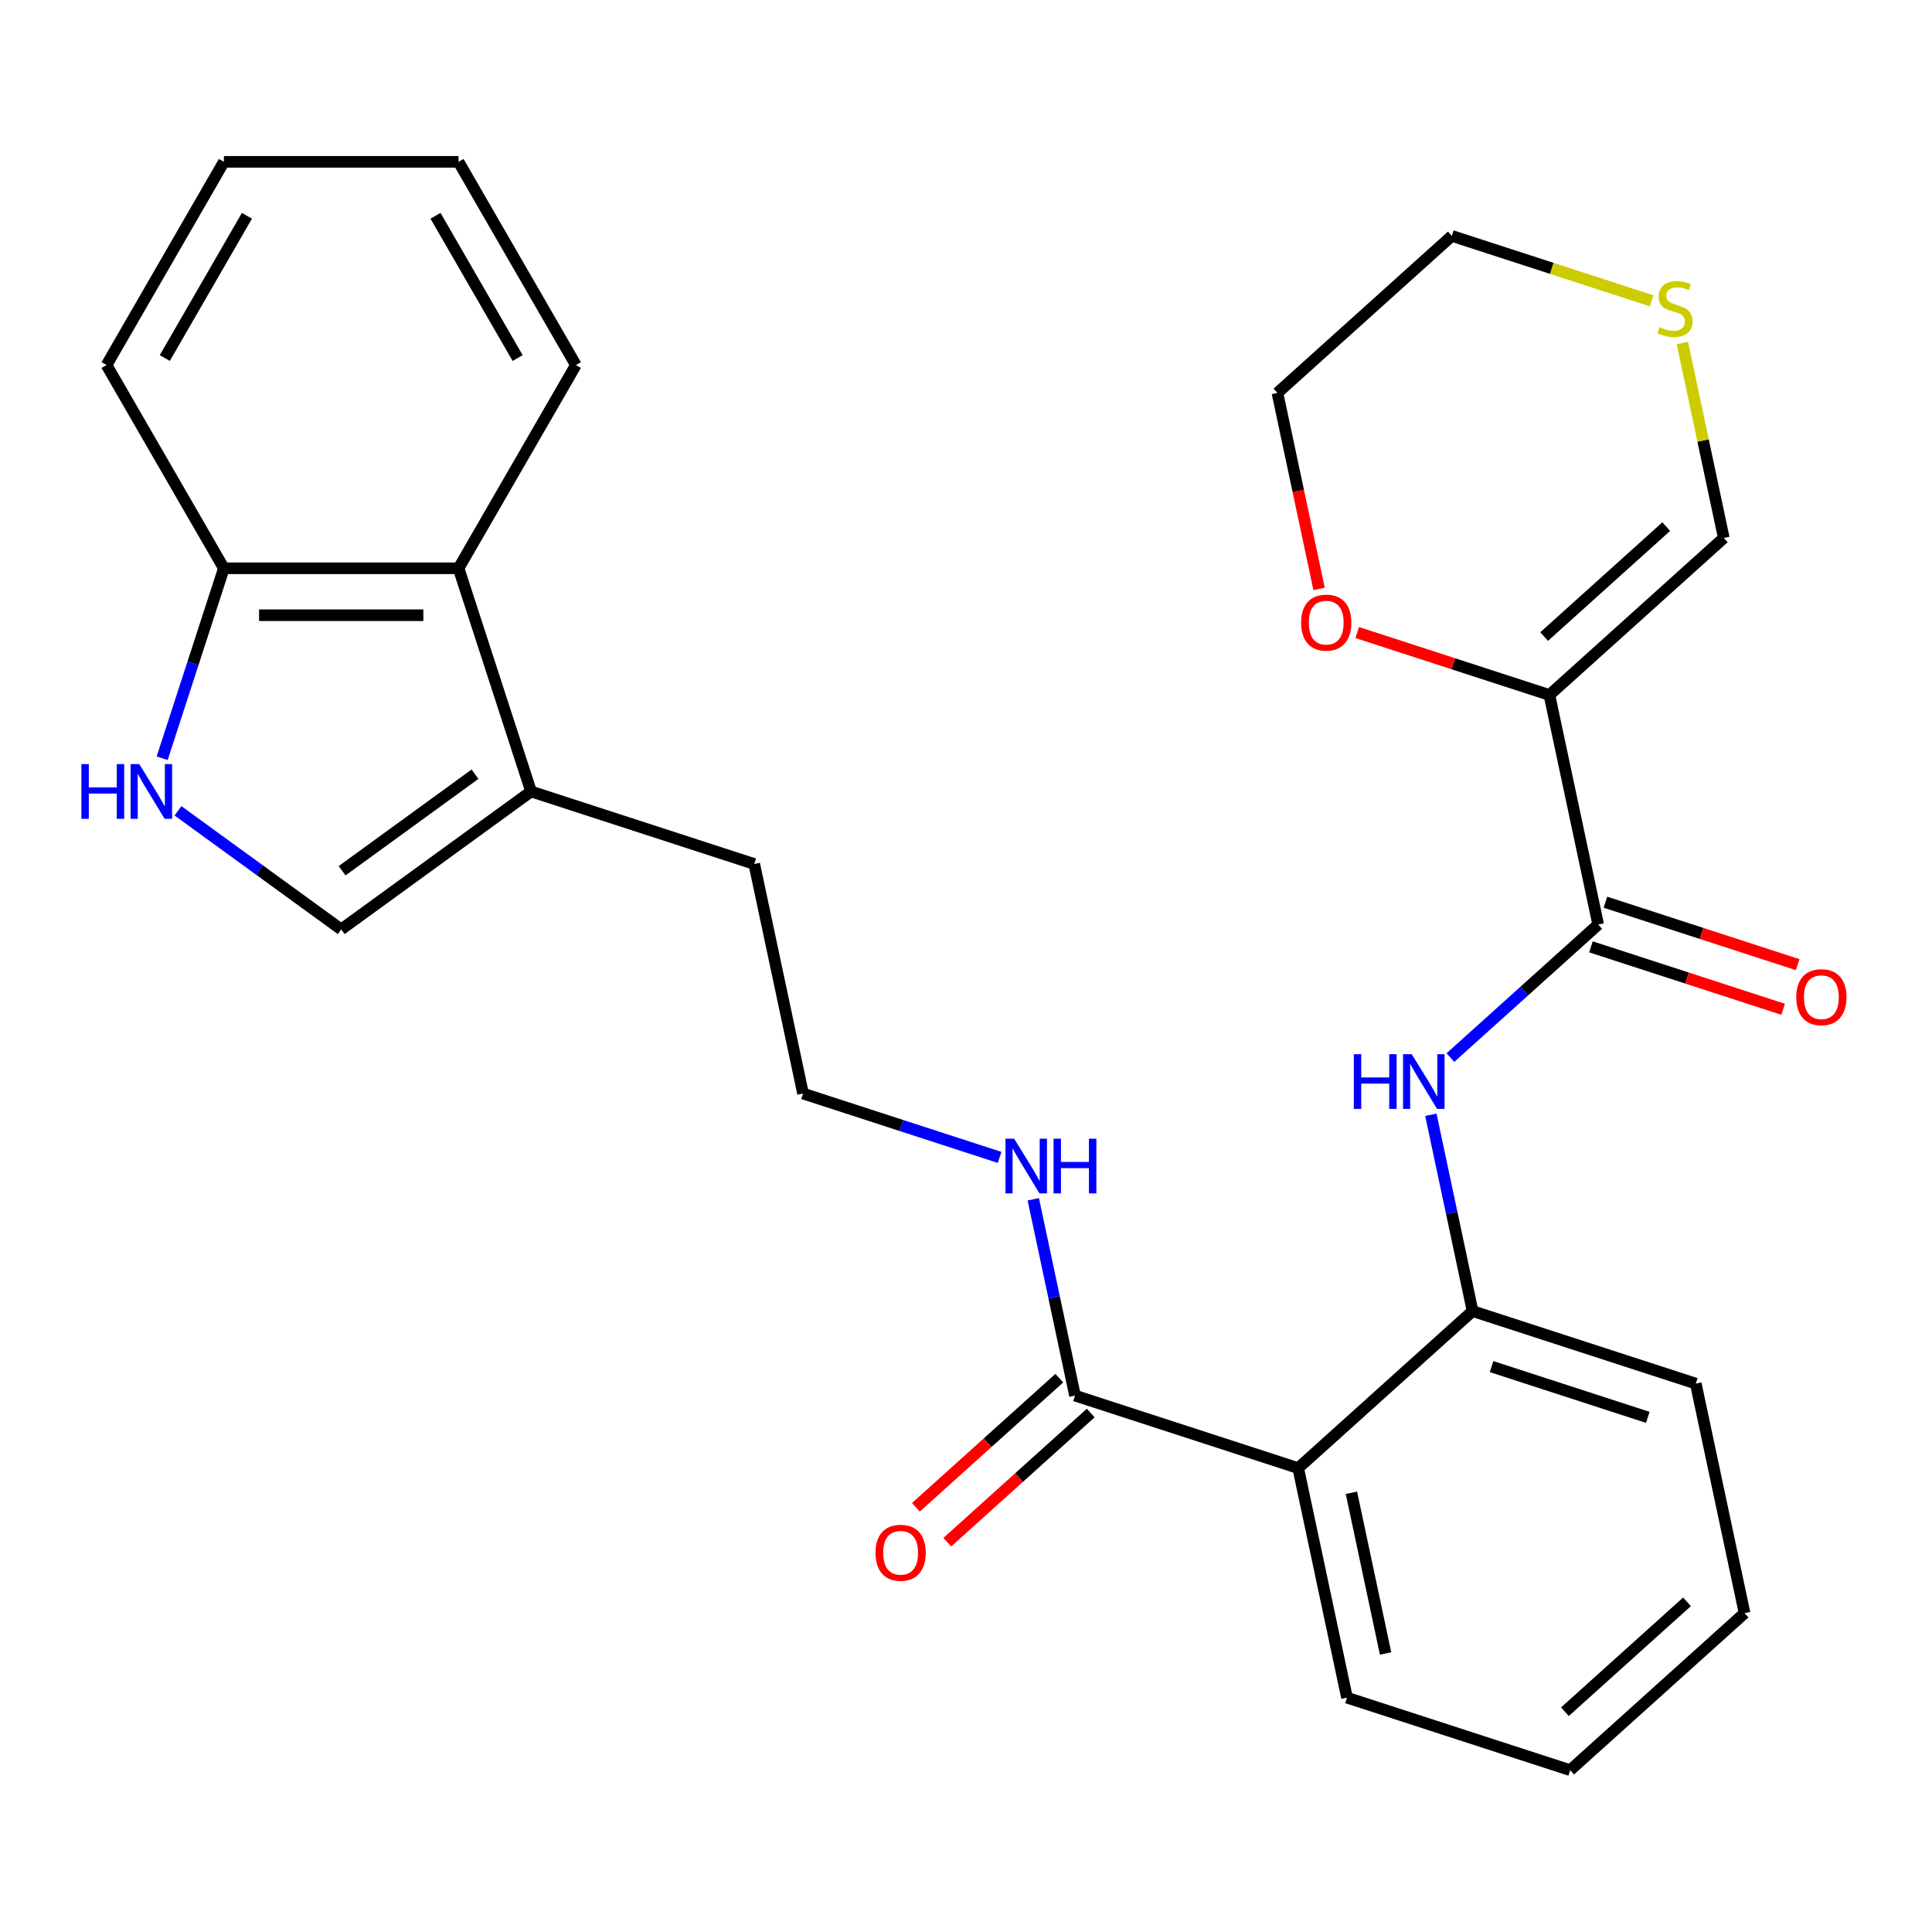 <?xml version='1.0' encoding='iso-8859-1'?>
<svg version='1.1' baseProfile='full'
              xmlns='http://www.w3.org/2000/svg'
                      xmlns:rdkit='http://www.rdkit.org/xml'
                      xmlns:xlink='http://www.w3.org/1999/xlink'
                  xml:space='preserve'
width='1000px' height='1000px' viewBox='0 0 1000 1000'>
<!-- END OF HEADER -->
<rect style='opacity:1.0;fill:#FFFFFF;stroke:none' width='1000' height='1000' x='0' y='0'> </rect>
<path class='bond-0' d='M 801.967,359.72 L 827.221,478.529' style='fill:none;fill-rule:evenodd;stroke:#000000;stroke-width:6px;stroke-linecap:butt;stroke-linejoin:miter;stroke-opacity:1' />
<path class='bond-10' d='M 801.967,359.72 L 892.233,278.444' style='fill:none;fill-rule:evenodd;stroke:#000000;stroke-width:6px;stroke-linecap:butt;stroke-linejoin:miter;stroke-opacity:1' />
<path class='bond-10' d='M 799.252,329.475 L 862.438,272.582' style='fill:none;fill-rule:evenodd;stroke:#000000;stroke-width:6px;stroke-linecap:butt;stroke-linejoin:miter;stroke-opacity:1' />
<path class='bond-11' d='M 801.967,359.72 L 752.226,343.558' style='fill:none;fill-rule:evenodd;stroke:#000000;stroke-width:6px;stroke-linecap:butt;stroke-linejoin:miter;stroke-opacity:1' />
<path class='bond-11' d='M 752.226,343.558 L 702.485,327.396' style='fill:none;fill-rule:evenodd;stroke:#FF0000;stroke-width:6px;stroke-linecap:butt;stroke-linejoin:miter;stroke-opacity:1' />
<path class='bond-2' d='M 827.221,478.529 L 788.977,512.965' style='fill:none;fill-rule:evenodd;stroke:#000000;stroke-width:6px;stroke-linecap:butt;stroke-linejoin:miter;stroke-opacity:1' />
<path class='bond-2' d='M 788.977,512.965 L 750.732,547.4' style='fill:none;fill-rule:evenodd;stroke:#0000FF;stroke-width:6px;stroke-linecap:butt;stroke-linejoin:miter;stroke-opacity:1' />
<path class='bond-13' d='M 823.468,490.081 L 873.209,506.243' style='fill:none;fill-rule:evenodd;stroke:#000000;stroke-width:6px;stroke-linecap:butt;stroke-linejoin:miter;stroke-opacity:1' />
<path class='bond-13' d='M 873.209,506.243 L 922.95,522.405' style='fill:none;fill-rule:evenodd;stroke:#FF0000;stroke-width:6px;stroke-linecap:butt;stroke-linejoin:miter;stroke-opacity:1' />
<path class='bond-13' d='M 830.975,466.978 L 880.716,483.139' style='fill:none;fill-rule:evenodd;stroke:#000000;stroke-width:6px;stroke-linecap:butt;stroke-linejoin:miter;stroke-opacity:1' />
<path class='bond-13' d='M 880.716,483.139 L 930.457,499.301' style='fill:none;fill-rule:evenodd;stroke:#FF0000;stroke-width:6px;stroke-linecap:butt;stroke-linejoin:miter;stroke-opacity:1' />
<path class='bond-1' d='M 671.944,759.89 L 762.209,678.615' style='fill:none;fill-rule:evenodd;stroke:#000000;stroke-width:6px;stroke-linecap:butt;stroke-linejoin:miter;stroke-opacity:1' />
<path class='bond-5' d='M 671.944,759.89 L 556.425,722.356' style='fill:none;fill-rule:evenodd;stroke:#000000;stroke-width:6px;stroke-linecap:butt;stroke-linejoin:miter;stroke-opacity:1' />
<path class='bond-16' d='M 671.944,759.89 L 697.198,878.7' style='fill:none;fill-rule:evenodd;stroke:#000000;stroke-width:6px;stroke-linecap:butt;stroke-linejoin:miter;stroke-opacity:1' />
<path class='bond-16' d='M 699.494,772.661 L 717.172,855.828' style='fill:none;fill-rule:evenodd;stroke:#000000;stroke-width:6px;stroke-linecap:butt;stroke-linejoin:miter;stroke-opacity:1' />
<path class='bond-4' d='M 740.611,577.001 L 751.41,627.808' style='fill:none;fill-rule:evenodd;stroke:#0000FF;stroke-width:6px;stroke-linecap:butt;stroke-linejoin:miter;stroke-opacity:1' />
<path class='bond-4' d='M 751.41,627.808 L 762.209,678.615' style='fill:none;fill-rule:evenodd;stroke:#000000;stroke-width:6px;stroke-linecap:butt;stroke-linejoin:miter;stroke-opacity:1' />
<path class='bond-3' d='M 92.122,419.676 L 134.367,450.369' style='fill:none;fill-rule:evenodd;stroke:#0000FF;stroke-width:6px;stroke-linecap:butt;stroke-linejoin:miter;stroke-opacity:1' />
<path class='bond-3' d='M 134.367,450.369 L 176.612,481.062' style='fill:none;fill-rule:evenodd;stroke:#000000;stroke-width:6px;stroke-linecap:butt;stroke-linejoin:miter;stroke-opacity:1' />
<path class='bond-30' d='M 83.933,392.47 L 99.906,343.309' style='fill:none;fill-rule:evenodd;stroke:#0000FF;stroke-width:6px;stroke-linecap:butt;stroke-linejoin:miter;stroke-opacity:1' />
<path class='bond-30' d='M 99.906,343.309 L 115.88,294.148' style='fill:none;fill-rule:evenodd;stroke:#000000;stroke-width:6px;stroke-linecap:butt;stroke-linejoin:miter;stroke-opacity:1' />
<path class='bond-19' d='M 762.209,678.615 L 877.729,716.149' style='fill:none;fill-rule:evenodd;stroke:#000000;stroke-width:6px;stroke-linecap:butt;stroke-linejoin:miter;stroke-opacity:1' />
<path class='bond-19' d='M 772.03,707.349 L 852.894,733.623' style='fill:none;fill-rule:evenodd;stroke:#000000;stroke-width:6px;stroke-linecap:butt;stroke-linejoin:miter;stroke-opacity:1' />
<path class='bond-14' d='M 548.297,713.329 L 511.183,746.747' style='fill:none;fill-rule:evenodd;stroke:#000000;stroke-width:6px;stroke-linecap:butt;stroke-linejoin:miter;stroke-opacity:1' />
<path class='bond-14' d='M 511.183,746.747 L 474.068,780.165' style='fill:none;fill-rule:evenodd;stroke:#FF0000;stroke-width:6px;stroke-linecap:butt;stroke-linejoin:miter;stroke-opacity:1' />
<path class='bond-14' d='M 564.552,731.382 L 527.438,764.8' style='fill:none;fill-rule:evenodd;stroke:#000000;stroke-width:6px;stroke-linecap:butt;stroke-linejoin:miter;stroke-opacity:1' />
<path class='bond-14' d='M 527.438,764.8 L 490.323,798.218' style='fill:none;fill-rule:evenodd;stroke:#FF0000;stroke-width:6px;stroke-linecap:butt;stroke-linejoin:miter;stroke-opacity:1' />
<path class='bond-15' d='M 556.425,722.356 L 545.625,671.549' style='fill:none;fill-rule:evenodd;stroke:#000000;stroke-width:6px;stroke-linecap:butt;stroke-linejoin:miter;stroke-opacity:1' />
<path class='bond-15' d='M 545.625,671.549 L 534.826,620.742' style='fill:none;fill-rule:evenodd;stroke:#0000FF;stroke-width:6px;stroke-linecap:butt;stroke-linejoin:miter;stroke-opacity:1' />
<path class='bond-6' d='M 176.612,481.062 L 274.878,409.667' style='fill:none;fill-rule:evenodd;stroke:#000000;stroke-width:6px;stroke-linecap:butt;stroke-linejoin:miter;stroke-opacity:1' />
<path class='bond-6' d='M 177.073,450.699 L 245.859,400.723' style='fill:none;fill-rule:evenodd;stroke:#000000;stroke-width:6px;stroke-linecap:butt;stroke-linejoin:miter;stroke-opacity:1' />
<path class='bond-7' d='M 274.878,409.667 L 390.398,447.201' style='fill:none;fill-rule:evenodd;stroke:#000000;stroke-width:6px;stroke-linecap:butt;stroke-linejoin:miter;stroke-opacity:1' />
<path class='bond-8' d='M 274.878,409.667 L 237.344,294.148' style='fill:none;fill-rule:evenodd;stroke:#000000;stroke-width:6px;stroke-linecap:butt;stroke-linejoin:miter;stroke-opacity:1' />
<path class='bond-9' d='M 237.344,294.148 L 115.88,294.148' style='fill:none;fill-rule:evenodd;stroke:#000000;stroke-width:6px;stroke-linecap:butt;stroke-linejoin:miter;stroke-opacity:1' />
<path class='bond-9' d='M 219.124,318.44 L 134.099,318.44' style='fill:none;fill-rule:evenodd;stroke:#000000;stroke-width:6px;stroke-linecap:butt;stroke-linejoin:miter;stroke-opacity:1' />
<path class='bond-20' d='M 237.344,294.148 L 298.076,188.957' style='fill:none;fill-rule:evenodd;stroke:#000000;stroke-width:6px;stroke-linecap:butt;stroke-linejoin:miter;stroke-opacity:1' />
<path class='bond-23' d='M 115.88,294.148 L 55.148,188.957' style='fill:none;fill-rule:evenodd;stroke:#000000;stroke-width:6px;stroke-linecap:butt;stroke-linejoin:miter;stroke-opacity:1' />
<path class='bond-12' d='M 892.233,278.444 L 881.51,227.998' style='fill:none;fill-rule:evenodd;stroke:#000000;stroke-width:6px;stroke-linecap:butt;stroke-linejoin:miter;stroke-opacity:1' />
<path class='bond-12' d='M 881.51,227.998 L 870.787,177.551' style='fill:none;fill-rule:evenodd;stroke:#CCCC00;stroke-width:6px;stroke-linecap:butt;stroke-linejoin:miter;stroke-opacity:1' />
<path class='bond-22' d='M 682.759,304.828 L 671.976,254.102' style='fill:none;fill-rule:evenodd;stroke:#FF0000;stroke-width:6px;stroke-linecap:butt;stroke-linejoin:miter;stroke-opacity:1' />
<path class='bond-22' d='M 671.976,254.102 L 661.194,203.375' style='fill:none;fill-rule:evenodd;stroke:#000000;stroke-width:6px;stroke-linecap:butt;stroke-linejoin:miter;stroke-opacity:1' />
<path class='bond-28' d='M 854.862,155.697 L 803.161,138.899' style='fill:none;fill-rule:evenodd;stroke:#CCCC00;stroke-width:6px;stroke-linecap:butt;stroke-linejoin:miter;stroke-opacity:1' />
<path class='bond-28' d='M 803.161,138.899 L 751.46,122.1' style='fill:none;fill-rule:evenodd;stroke:#000000;stroke-width:6px;stroke-linecap:butt;stroke-linejoin:miter;stroke-opacity:1' />
<path class='bond-17' d='M 517.394,599.069 L 466.523,582.54' style='fill:none;fill-rule:evenodd;stroke:#0000FF;stroke-width:6px;stroke-linecap:butt;stroke-linejoin:miter;stroke-opacity:1' />
<path class='bond-17' d='M 466.523,582.54 L 415.652,566.011' style='fill:none;fill-rule:evenodd;stroke:#000000;stroke-width:6px;stroke-linecap:butt;stroke-linejoin:miter;stroke-opacity:1' />
<path class='bond-29' d='M 697.198,878.7 L 812.717,916.235' style='fill:none;fill-rule:evenodd;stroke:#000000;stroke-width:6px;stroke-linecap:butt;stroke-linejoin:miter;stroke-opacity:1' />
<path class='bond-18' d='M 415.652,566.011 L 390.398,447.201' style='fill:none;fill-rule:evenodd;stroke:#000000;stroke-width:6px;stroke-linecap:butt;stroke-linejoin:miter;stroke-opacity:1' />
<path class='bond-25' d='M 877.729,716.149 L 902.983,834.959' style='fill:none;fill-rule:evenodd;stroke:#000000;stroke-width:6px;stroke-linecap:butt;stroke-linejoin:miter;stroke-opacity:1' />
<path class='bond-26' d='M 298.076,188.957 L 237.344,83.766' style='fill:none;fill-rule:evenodd;stroke:#000000;stroke-width:6px;stroke-linecap:butt;stroke-linejoin:miter;stroke-opacity:1' />
<path class='bond-26' d='M 267.928,185.324 L 225.416,111.691' style='fill:none;fill-rule:evenodd;stroke:#000000;stroke-width:6px;stroke-linecap:butt;stroke-linejoin:miter;stroke-opacity:1' />
<path class='bond-21' d='M 751.46,122.1 L 661.194,203.375' style='fill:none;fill-rule:evenodd;stroke:#000000;stroke-width:6px;stroke-linecap:butt;stroke-linejoin:miter;stroke-opacity:1' />
<path class='bond-31' d='M 55.148,188.957 L 115.88,83.766' style='fill:none;fill-rule:evenodd;stroke:#000000;stroke-width:6px;stroke-linecap:butt;stroke-linejoin:miter;stroke-opacity:1' />
<path class='bond-31' d='M 85.296,185.324 L 127.808,111.691' style='fill:none;fill-rule:evenodd;stroke:#000000;stroke-width:6px;stroke-linecap:butt;stroke-linejoin:miter;stroke-opacity:1' />
<path class='bond-24' d='M 812.717,916.235 L 902.983,834.959' style='fill:none;fill-rule:evenodd;stroke:#000000;stroke-width:6px;stroke-linecap:butt;stroke-linejoin:miter;stroke-opacity:1' />
<path class='bond-24' d='M 810.002,885.99 L 873.188,829.097' style='fill:none;fill-rule:evenodd;stroke:#000000;stroke-width:6px;stroke-linecap:butt;stroke-linejoin:miter;stroke-opacity:1' />
<path class='bond-27' d='M 237.344,83.766 L 115.88,83.766' style='fill:none;fill-rule:evenodd;stroke:#000000;stroke-width:6px;stroke-linecap:butt;stroke-linejoin:miter;stroke-opacity:1' />
<path  class='atom-3' d='M 700.736 545.645
L 704.576 545.645
L 704.576 557.685
L 719.056 557.685
L 719.056 545.645
L 722.896 545.645
L 722.896 573.965
L 719.056 573.965
L 719.056 560.885
L 704.576 560.885
L 704.576 573.965
L 700.736 573.965
L 700.736 545.645
' fill='#0000FF'/>
<path  class='atom-3' d='M 730.696 545.645
L 739.976 560.645
Q 740.896 562.125, 742.376 564.805
Q 743.856 567.485, 743.936 567.645
L 743.936 545.645
L 747.696 545.645
L 747.696 573.965
L 743.816 573.965
L 733.856 557.565
Q 732.696 555.645, 731.456 553.445
Q 730.256 551.245, 729.896 550.565
L 729.896 573.965
L 726.216 573.965
L 726.216 545.645
L 730.696 545.645
' fill='#0000FF'/>
<path  class='atom-4' d='M 42.125 395.507
L 45.965 395.507
L 45.965 407.547
L 60.445 407.547
L 60.445 395.507
L 64.285 395.507
L 64.285 423.827
L 60.445 423.827
L 60.445 410.747
L 45.965 410.747
L 45.965 423.827
L 42.125 423.827
L 42.125 395.507
' fill='#0000FF'/>
<path  class='atom-4' d='M 72.085 395.507
L 81.365 410.507
Q 82.285 411.987, 83.765 414.667
Q 85.245 417.347, 85.325 417.507
L 85.325 395.507
L 89.085 395.507
L 89.085 423.827
L 85.205 423.827
L 75.245 407.427
Q 74.085 405.507, 72.845 403.307
Q 71.645 401.107, 71.285 400.427
L 71.285 423.827
L 67.605 423.827
L 67.605 395.507
L 72.085 395.507
' fill='#0000FF'/>
<path  class='atom-12' d='M 673.448 322.265
Q 673.448 315.465, 676.808 311.665
Q 680.168 307.865, 686.448 307.865
Q 692.728 307.865, 696.088 311.665
Q 699.448 315.465, 699.448 322.265
Q 699.448 329.145, 696.048 333.065
Q 692.648 336.945, 686.448 336.945
Q 680.208 336.945, 676.808 333.065
Q 673.448 329.185, 673.448 322.265
M 686.448 333.745
Q 690.768 333.745, 693.088 330.865
Q 695.448 327.945, 695.448 322.265
Q 695.448 316.705, 693.088 313.905
Q 690.768 311.065, 686.448 311.065
Q 682.128 311.065, 679.768 313.865
Q 677.448 316.665, 677.448 322.265
Q 677.448 327.985, 679.768 330.865
Q 682.128 333.745, 686.448 333.745
' fill='#FF0000'/>
<path  class='atom-13' d='M 858.979 169.354
Q 859.299 169.474, 860.619 170.034
Q 861.939 170.594, 863.379 170.954
Q 864.859 171.274, 866.299 171.274
Q 868.979 171.274, 870.539 169.994
Q 872.099 168.674, 872.099 166.394
Q 872.099 164.834, 871.299 163.874
Q 870.539 162.914, 869.339 162.394
Q 868.139 161.874, 866.139 161.274
Q 863.619 160.514, 862.099 159.794
Q 860.619 159.074, 859.539 157.554
Q 858.499 156.034, 858.499 153.474
Q 858.499 149.914, 860.899 147.714
Q 863.339 145.514, 868.139 145.514
Q 871.419 145.514, 875.139 147.074
L 874.219 150.154
Q 870.819 148.754, 868.259 148.754
Q 865.499 148.754, 863.979 149.914
Q 862.459 151.034, 862.499 152.994
Q 862.499 154.514, 863.259 155.434
Q 864.059 156.354, 865.179 156.874
Q 866.339 157.394, 868.259 157.994
Q 870.819 158.794, 872.339 159.594
Q 873.859 160.394, 874.939 162.034
Q 876.059 163.634, 876.059 166.394
Q 876.059 170.314, 873.419 172.434
Q 870.819 174.514, 866.459 174.514
Q 863.939 174.514, 862.019 173.954
Q 860.139 173.434, 857.899 172.514
L 858.979 169.354
' fill='#CCCC00'/>
<path  class='atom-14' d='M 929.74 516.144
Q 929.74 509.344, 933.1 505.544
Q 936.46 501.744, 942.74 501.744
Q 949.02 501.744, 952.38 505.544
Q 955.74 509.344, 955.74 516.144
Q 955.74 523.024, 952.34 526.944
Q 948.94 530.824, 942.74 530.824
Q 936.5 530.824, 933.1 526.944
Q 929.74 523.064, 929.74 516.144
M 942.74 527.624
Q 947.06 527.624, 949.38 524.744
Q 951.74 521.824, 951.74 516.144
Q 951.74 510.584, 949.38 507.784
Q 947.06 504.944, 942.74 504.944
Q 938.42 504.944, 936.06 507.744
Q 933.74 510.544, 933.74 516.144
Q 933.74 521.864, 936.06 524.744
Q 938.42 527.624, 942.74 527.624
' fill='#FF0000'/>
<path  class='atom-15' d='M 453.159 803.711
Q 453.159 796.911, 456.519 793.111
Q 459.879 789.311, 466.159 789.311
Q 472.439 789.311, 475.799 793.111
Q 479.159 796.911, 479.159 803.711
Q 479.159 810.591, 475.759 814.511
Q 472.359 818.391, 466.159 818.391
Q 459.919 818.391, 456.519 814.511
Q 453.159 810.631, 453.159 803.711
M 466.159 815.191
Q 470.479 815.191, 472.799 812.311
Q 475.159 809.391, 475.159 803.711
Q 475.159 798.151, 472.799 795.351
Q 470.479 792.511, 466.159 792.511
Q 461.839 792.511, 459.479 795.311
Q 457.159 798.111, 457.159 803.711
Q 457.159 809.431, 459.479 812.311
Q 461.839 815.191, 466.159 815.191
' fill='#FF0000'/>
<path  class='atom-16' d='M 524.911 589.386
L 534.191 604.386
Q 535.111 605.866, 536.591 608.546
Q 538.071 611.226, 538.151 611.386
L 538.151 589.386
L 541.911 589.386
L 541.911 617.706
L 538.031 617.706
L 528.071 601.306
Q 526.911 599.386, 525.671 597.186
Q 524.471 594.986, 524.111 594.306
L 524.111 617.706
L 520.431 617.706
L 520.431 589.386
L 524.911 589.386
' fill='#0000FF'/>
<path  class='atom-16' d='M 545.311 589.386
L 549.151 589.386
L 549.151 601.426
L 563.631 601.426
L 563.631 589.386
L 567.471 589.386
L 567.471 617.706
L 563.631 617.706
L 563.631 604.626
L 549.151 604.626
L 549.151 617.706
L 545.311 617.706
L 545.311 589.386
' fill='#0000FF'/>
</svg>
